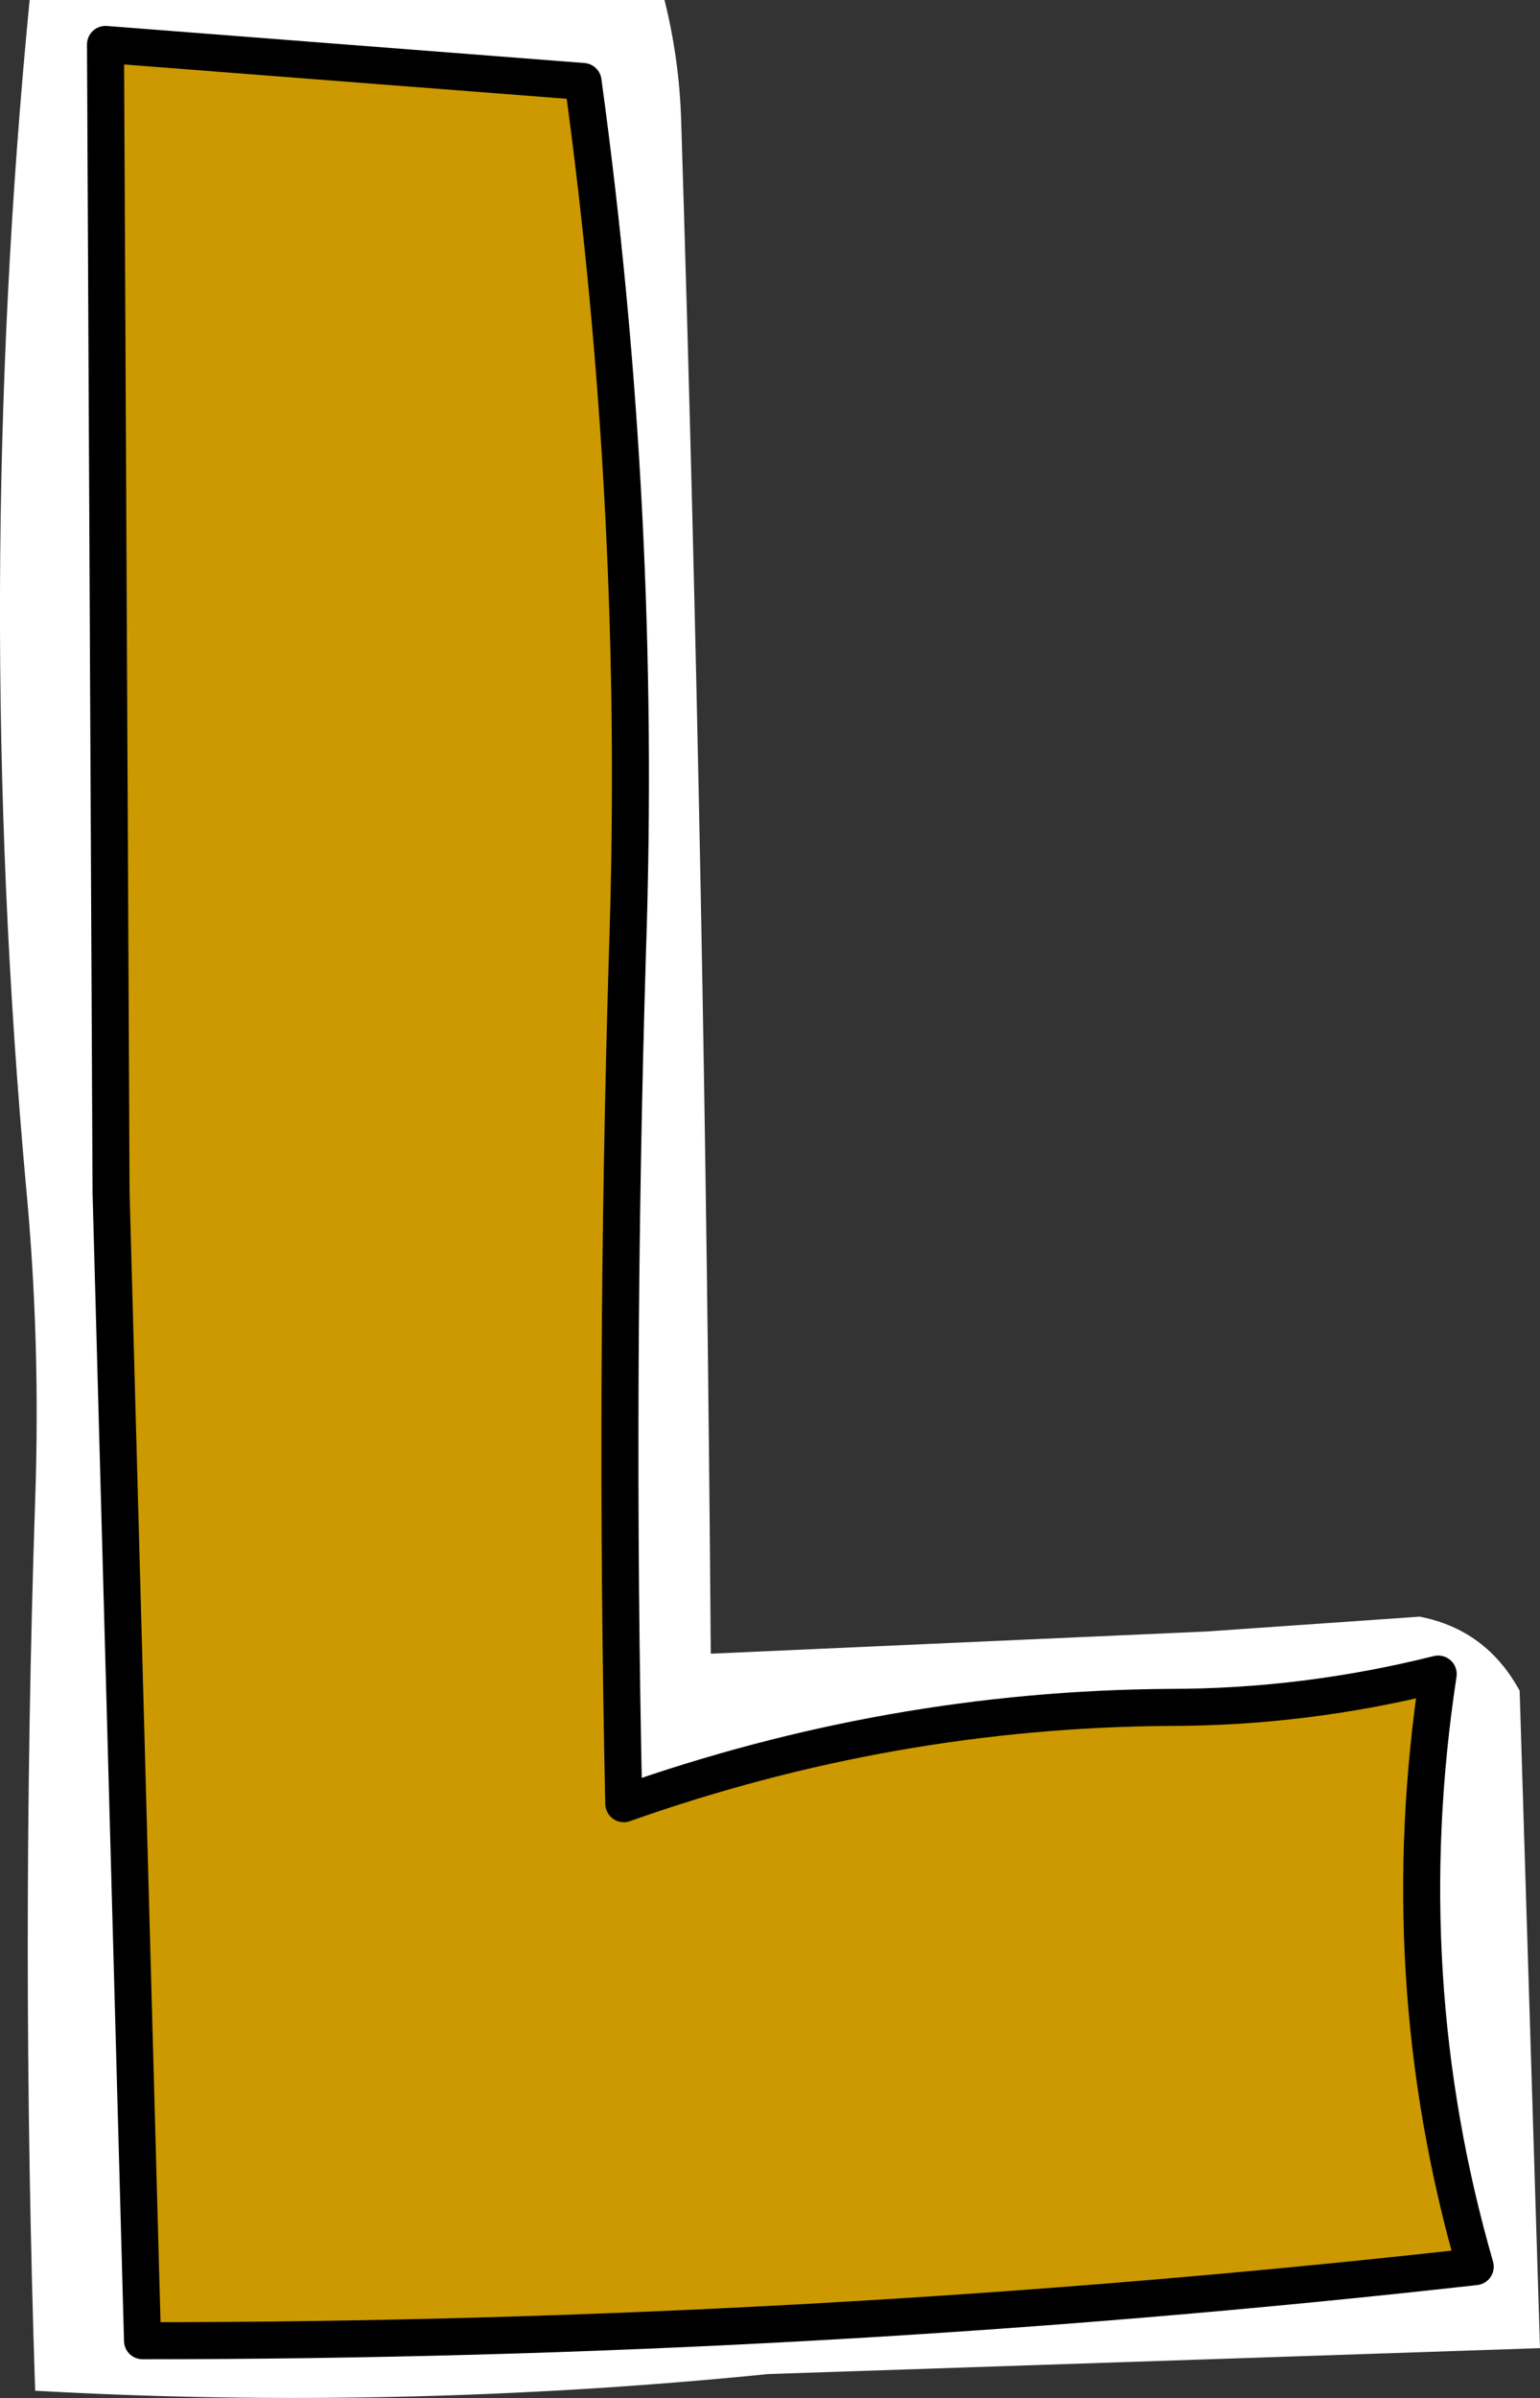 <?xml version="1.0" encoding="UTF-8" standalone="no"?>
<svg xmlns:xlink="http://www.w3.org/1999/xlink" height="64.75px" width="41.6px" xmlns="http://www.w3.org/2000/svg">
  <rect width="100%" height="100%" fill="#333333" stroke="none"/>
  <g transform="matrix(1.0, 0.0, 0.0, 1.0, 20.95, 31.9)">
    <path d="M-3.0 -31.9 Q-2.6 -30.3 -2.55 -28.65 -1.9 -8.0 -1.75 12.75 L11.65 12.15 17.4 11.75 Q19.2 12.1 20.1 13.75 L20.65 31.5 -0.2 32.2 Q-10.2 33.2 -20.0 32.65 -20.4 20.6 -20.0 8.6 -19.85 4.3 -20.25 0.1 -21.7 -15.95 -20.15 -31.9 L-3.0 -31.9 M-18.1 -30.7 L-17.95 0.3 -17.1 31.3 Q1.0 31.3 18.9 29.3 16.65 21.5 17.9 13.3 14.3 14.2 10.65 14.2 3.1 14.25 -4.1 16.8 -4.35 5.3 -4.0 -6.2 -3.6 -18.05 -5.2 -29.7 L-18.1 -30.7" fill="#ffffff" fill-rule="evenodd" stroke="none"/>
    <path d="M-18.1 -30.7 L-5.2 -29.7 Q-3.6 -18.05 -4.0 -6.2 -4.35 5.3 -4.1 16.8 3.1 14.25 10.65 14.2 14.3 14.2 17.9 13.3 16.65 21.5 18.9 29.3 1.0 31.3 -17.1 31.3 L-17.95 0.3 -18.1 -30.7" fill="#cc9900" fill-rule="evenodd" stroke="none"/>
    <path d="M-18.1 -30.7 L-17.95 0.3 -17.1 31.3 Q1.0 31.3 18.9 29.3 16.65 21.5 17.9 13.3 14.3 14.2 10.65 14.2 3.1 14.25 -4.1 16.8 -4.35 5.3 -4.0 -6.2 -3.6 -18.05 -5.2 -29.7 L-18.1 -30.7 Z" fill="none" stroke="#000000" stroke-linecap="round" stroke-linejoin="round" stroke-width="1.0"/>
  </g>
</svg>
